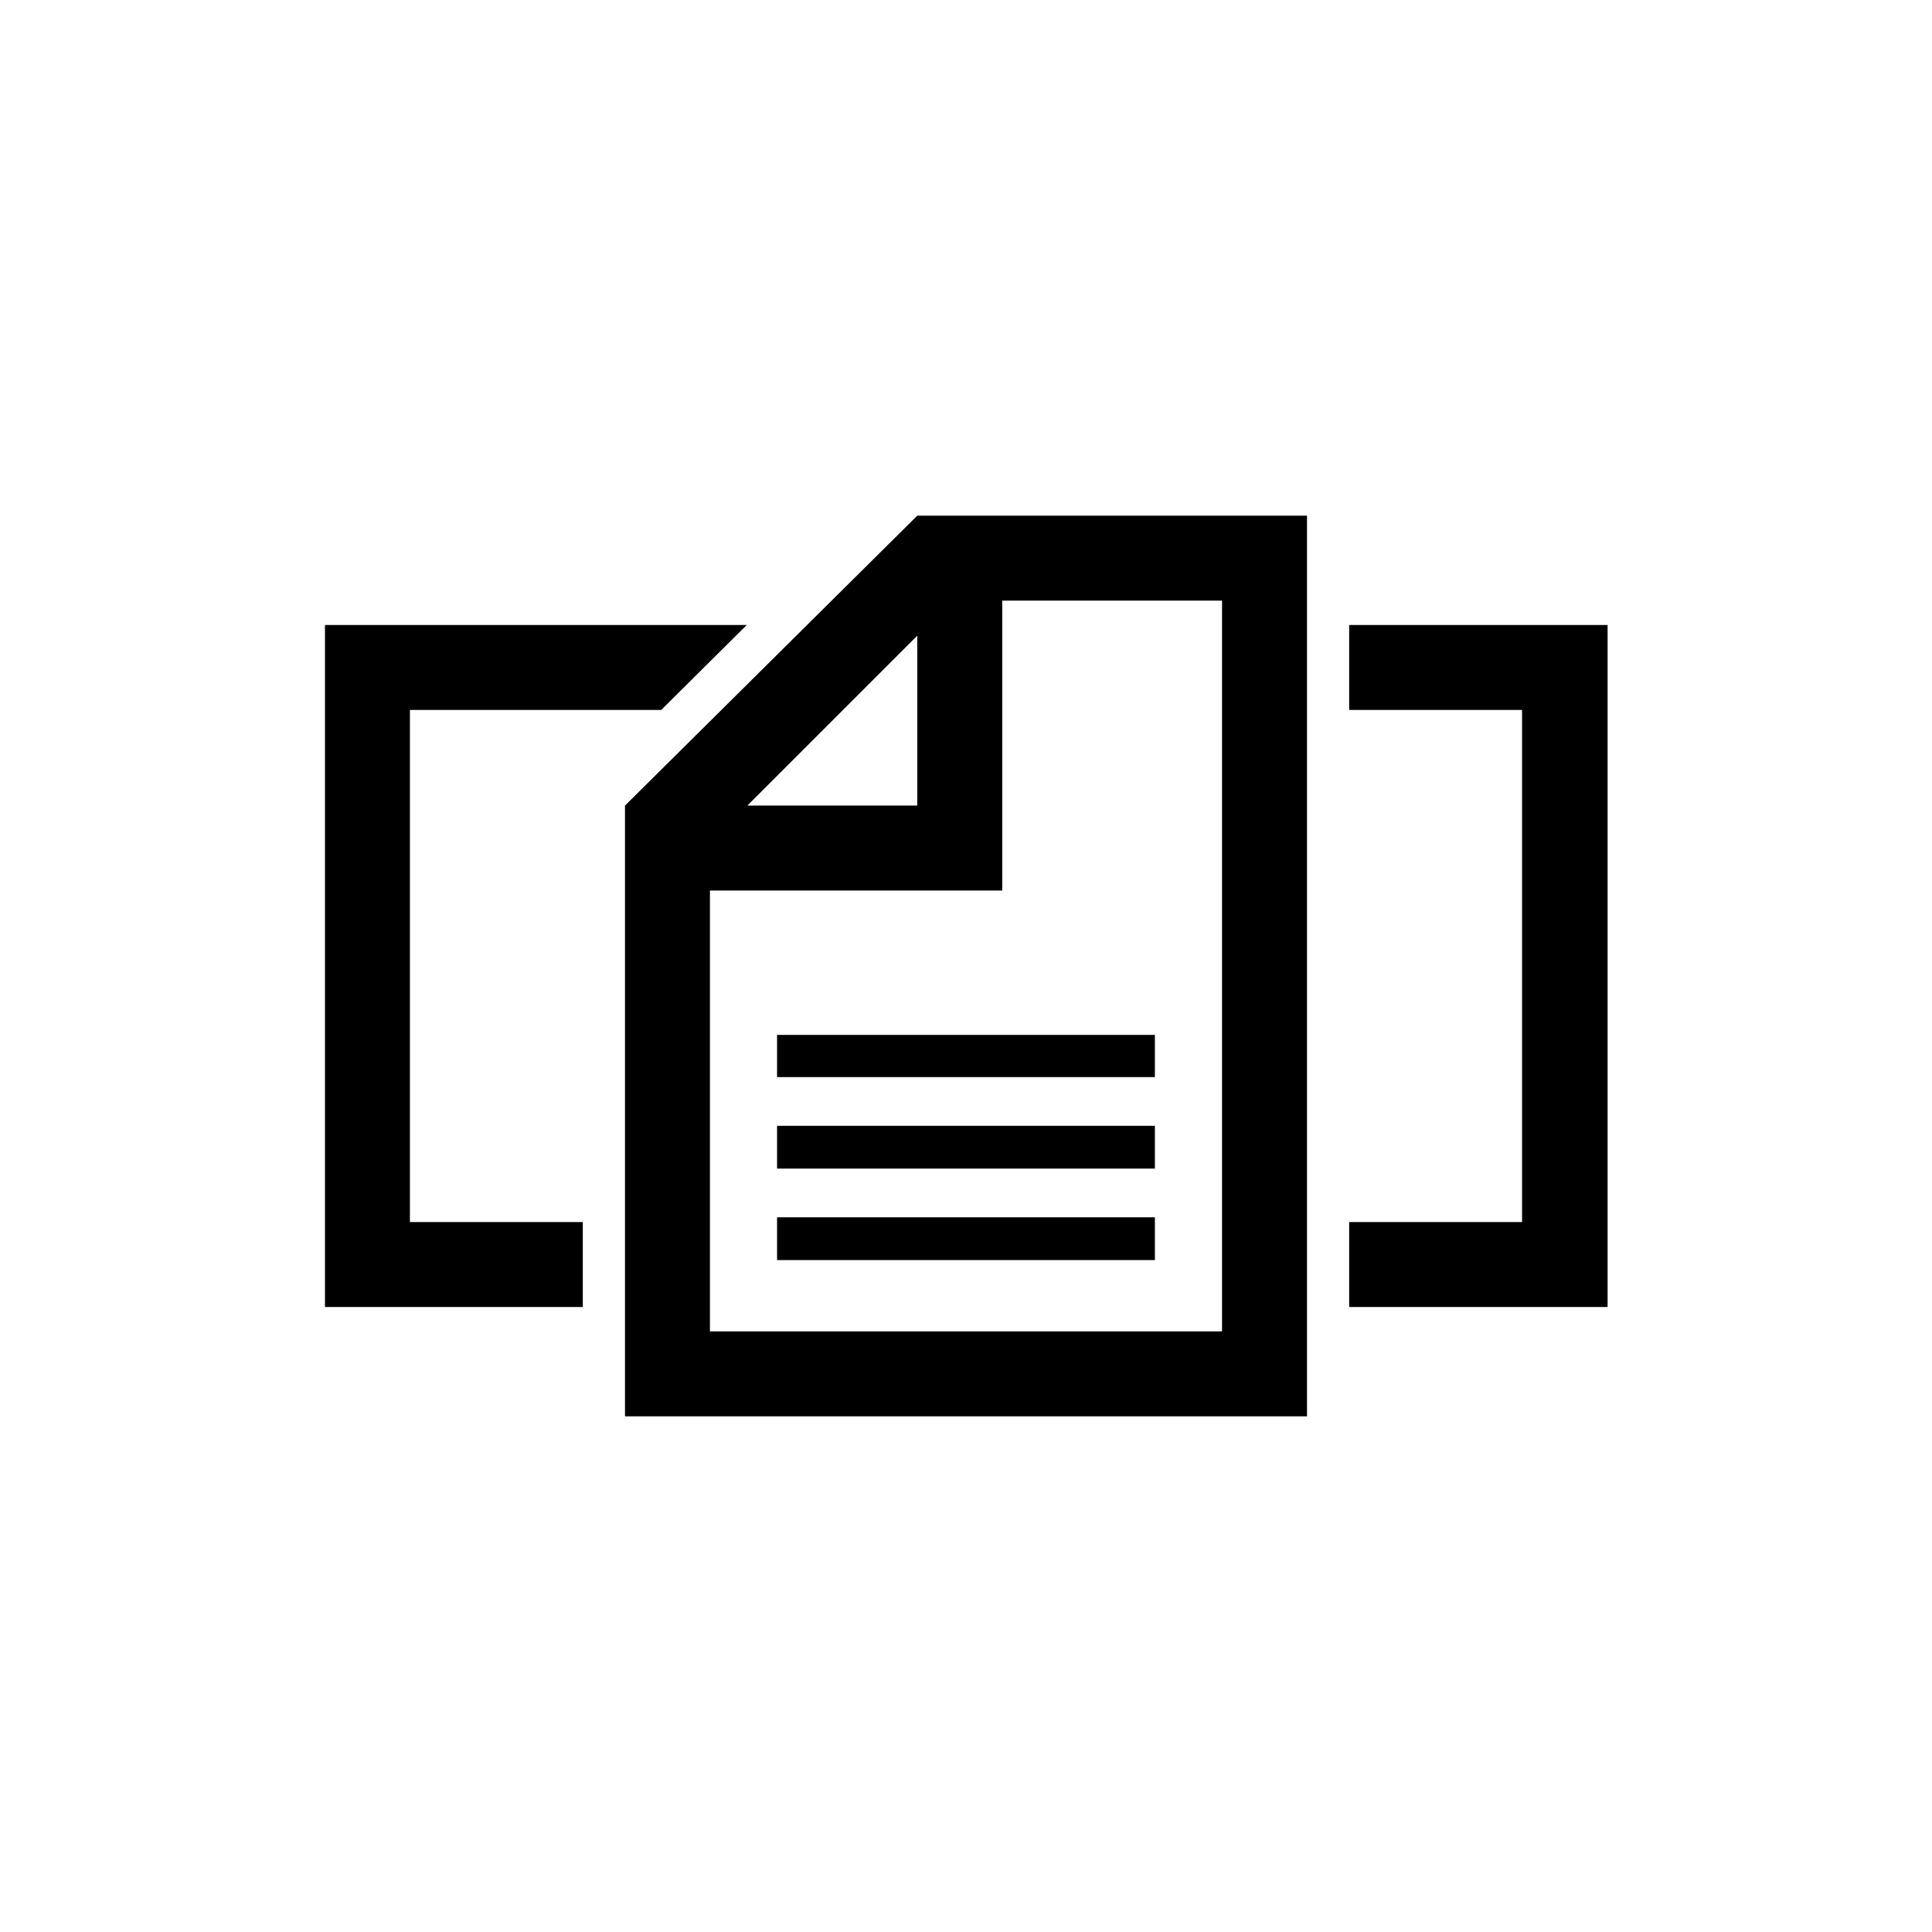<?xml version="1.0" encoding="UTF-8"?>
<!-- Uploaded to: ICON Repo, www.iconrepo.com, Generator: ICON Repo Mixer Tools -->
<svg fill="#000000" width="800px" height="800px" version="1.1" viewBox="144 144 512 512" xmlns="http://www.w3.org/2000/svg">
 <g>
  <path d="m319.23 332.14h-66.598v135.71h45.816v22.516h-68.328v-180.74h111.78l-22.672 22.516zm182.47-22.516h68.328l0.004 180.75h-68.488v-22.516h45.816v-135.71h-45.816v-22.512z"/>
  <path d="m490.37 280.66v238.68h-180.74v-161.85l77.461-76.832zm-148.31 76.828h45.027l0.004-45.027zm67.543-54.316v76.832h-77.461v116.82h135.71v-193.65z"/>
  <path d="m349.93 442.35h100.13v11.336h-100.13z"/>
  <path d="m349.93 418.26h100.13v11.18h-100.13z"/>
  <path d="m349.93 466.6h100.13v11.332h-100.13z"/>
 </g>
</svg>